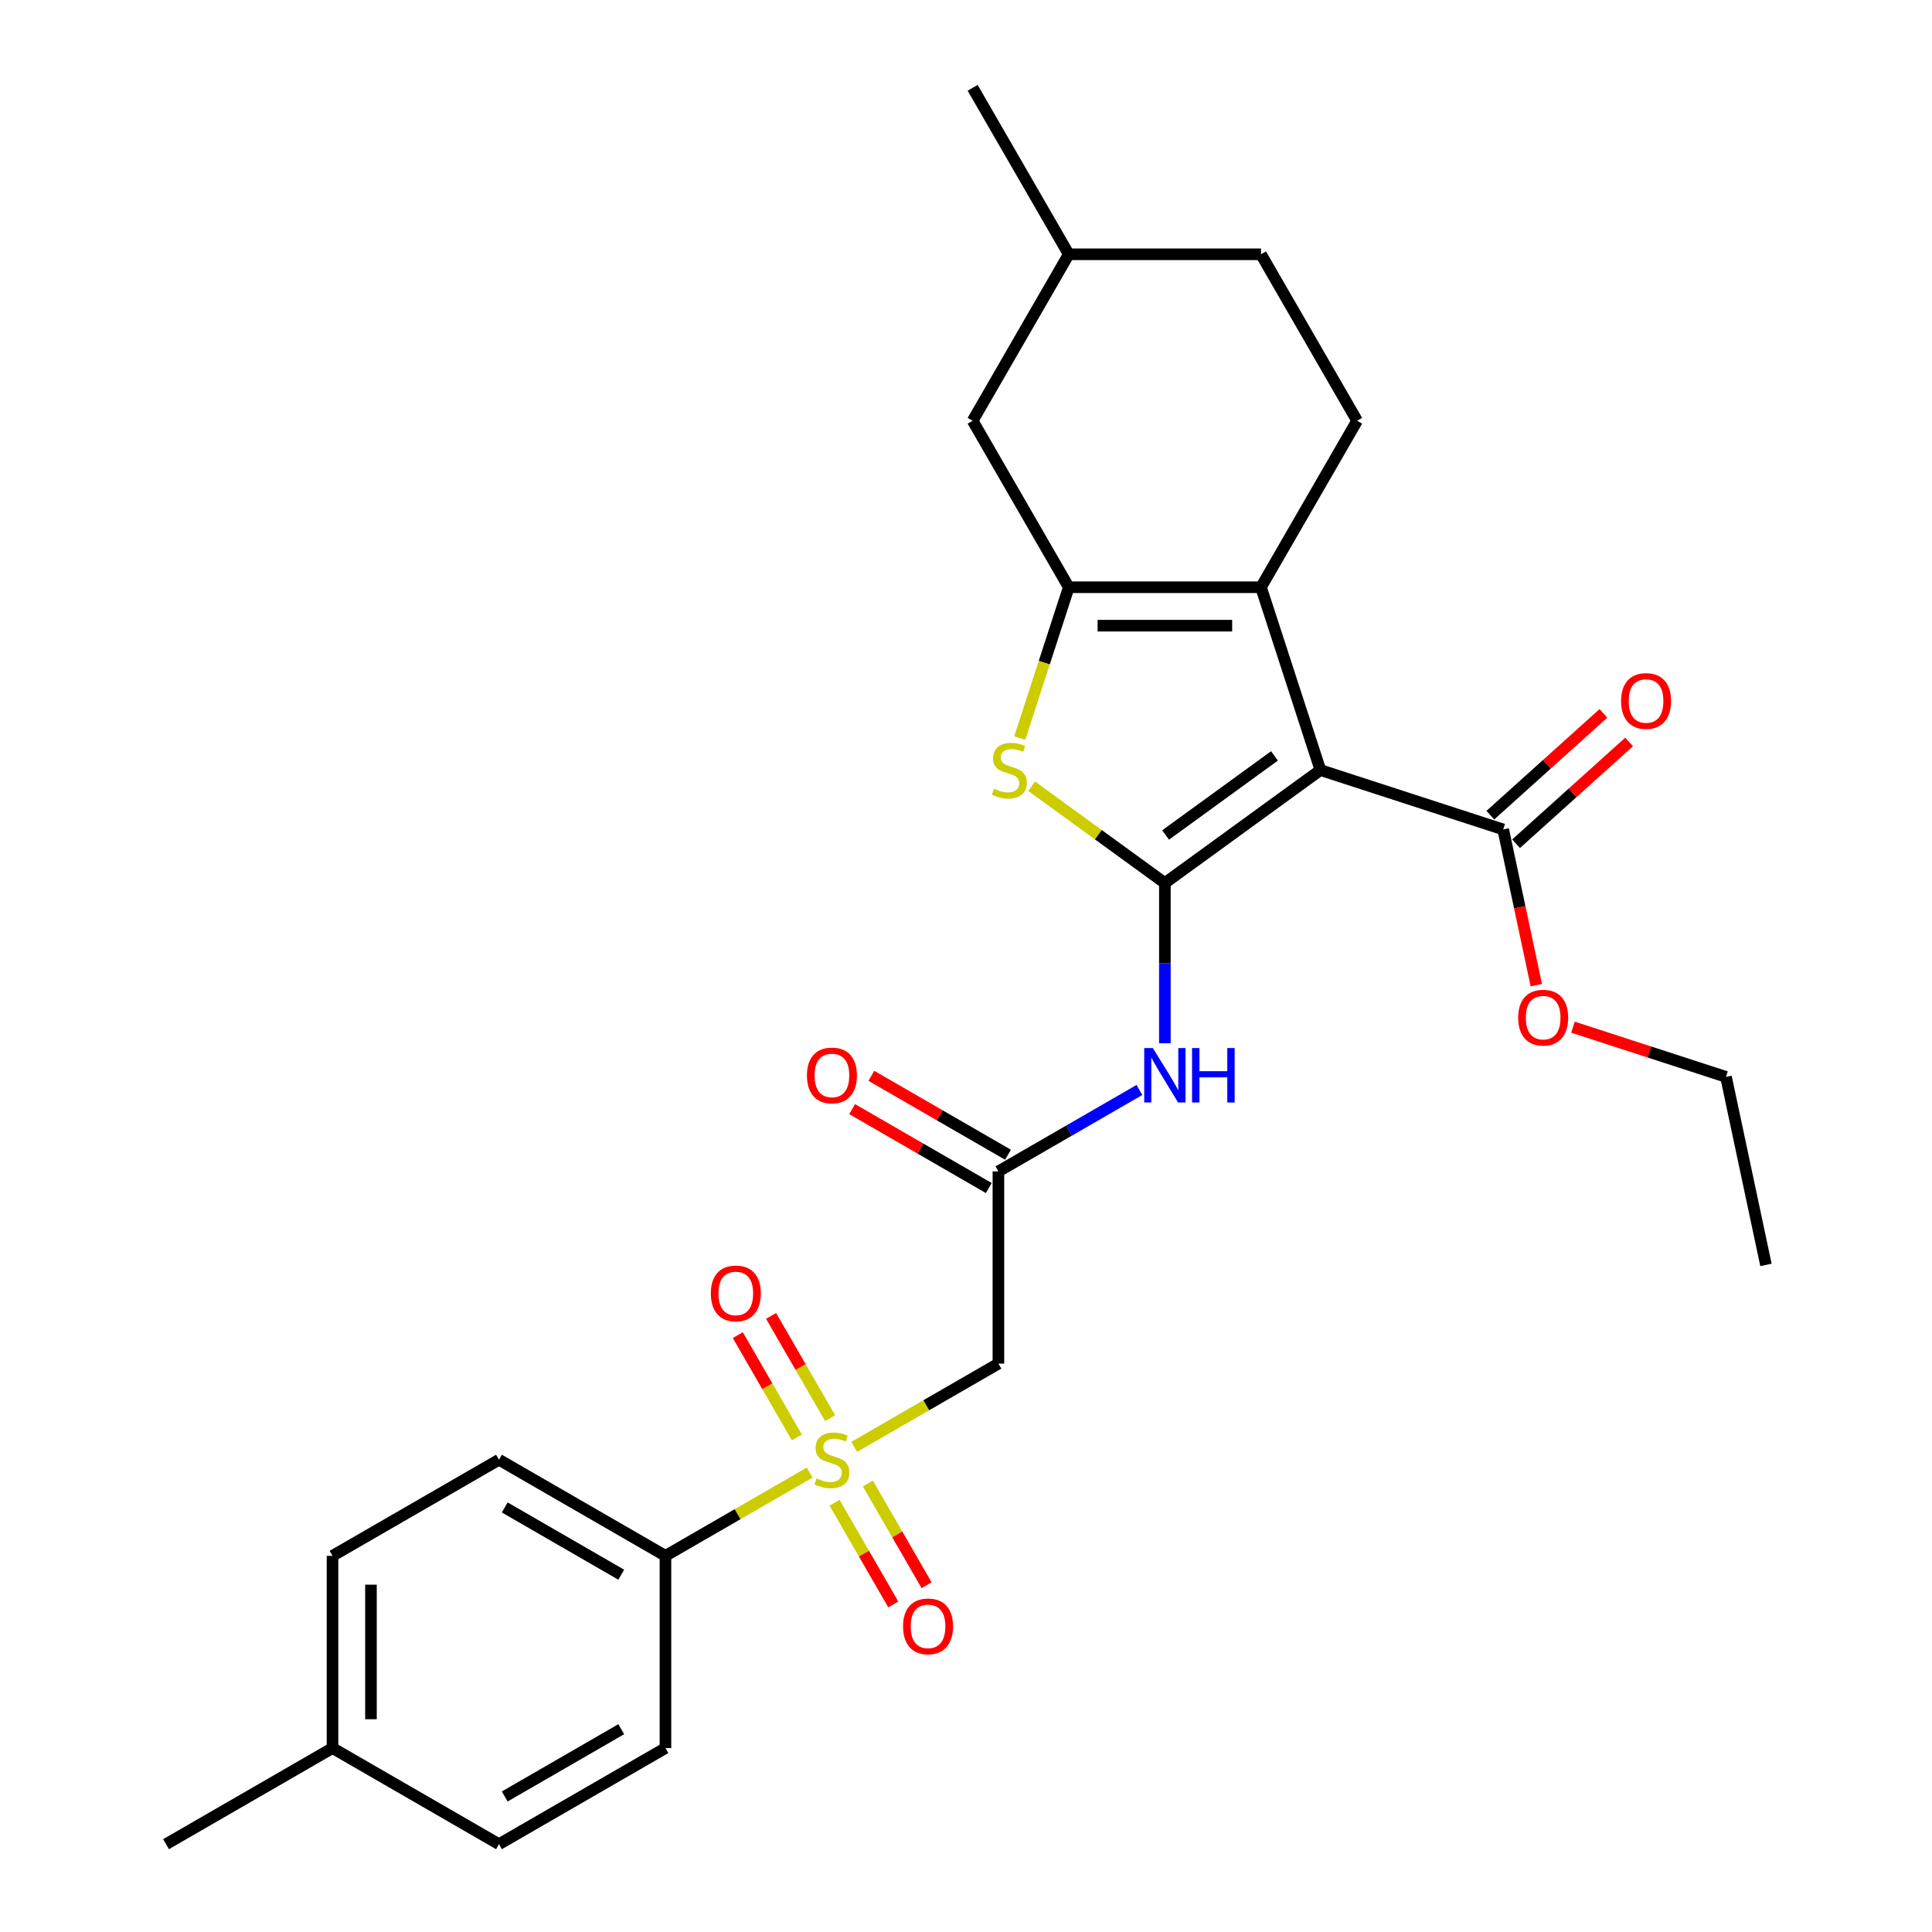<?xml version='1.0' encoding='iso-8859-1'?>
<svg version='1.1' baseProfile='full'
              xmlns='http://www.w3.org/2000/svg'
                      xmlns:rdkit='http://www.rdkit.org/xml'
                      xmlns:xlink='http://www.w3.org/1999/xlink'
                  xml:space='preserve'
width='1000px' height='1000px' viewBox='0 0 1000 1000'>
<!-- END OF HEADER -->
<rect style='opacity:1.0;fill:#FFFFFF;stroke:none' width='1000' height='1000' x='0' y='0'> </rect>
<path class='bond-0' d='M 602.939,457.063 L 683.433,398.581' style='fill:none;fill-rule:evenodd;stroke:#000000;stroke-width:6px;stroke-linecap:butt;stroke-linejoin:miter;stroke-opacity:1' />
<path class='bond-0' d='M 603.317,432.192 L 659.663,391.254' style='fill:none;fill-rule:evenodd;stroke:#000000;stroke-width:6px;stroke-linecap:butt;stroke-linejoin:miter;stroke-opacity:1' />
<path class='bond-4' d='M 602.939,457.063 L 568.453,432.007' style='fill:none;fill-rule:evenodd;stroke:#000000;stroke-width:6px;stroke-linecap:butt;stroke-linejoin:miter;stroke-opacity:1' />
<path class='bond-4' d='M 568.453,432.007 L 533.966,406.952' style='fill:none;fill-rule:evenodd;stroke:#CCCC00;stroke-width:6px;stroke-linecap:butt;stroke-linejoin:miter;stroke-opacity:1' />
<path class='bond-5' d='M 602.939,457.063 L 602.939,498.523' style='fill:none;fill-rule:evenodd;stroke:#000000;stroke-width:6px;stroke-linecap:butt;stroke-linejoin:miter;stroke-opacity:1' />
<path class='bond-5' d='M 602.939,498.523 L 602.939,539.984' style='fill:none;fill-rule:evenodd;stroke:#0000FF;stroke-width:6px;stroke-linecap:butt;stroke-linejoin:miter;stroke-opacity:1' />
<path class='bond-2' d='M 683.433,398.581 L 652.687,303.954' style='fill:none;fill-rule:evenodd;stroke:#000000;stroke-width:6px;stroke-linecap:butt;stroke-linejoin:miter;stroke-opacity:1' />
<path class='bond-8' d='M 683.433,398.581 L 778.06,429.327' style='fill:none;fill-rule:evenodd;stroke:#000000;stroke-width:6px;stroke-linecap:butt;stroke-linejoin:miter;stroke-opacity:1' />
<path class='bond-1' d='M 442.128,748.901 L 479.45,727.352' style='fill:none;fill-rule:evenodd;stroke:#CCCC00;stroke-width:6px;stroke-linecap:butt;stroke-linejoin:miter;stroke-opacity:1' />
<path class='bond-1' d='M 479.45,727.352 L 516.773,705.804' style='fill:none;fill-rule:evenodd;stroke:#000000;stroke-width:6px;stroke-linecap:butt;stroke-linejoin:miter;stroke-opacity:1' />
<path class='bond-9' d='M 419.084,762.205 L 381.762,783.753' style='fill:none;fill-rule:evenodd;stroke:#CCCC00;stroke-width:6px;stroke-linecap:butt;stroke-linejoin:miter;stroke-opacity:1' />
<path class='bond-9' d='M 381.762,783.753 L 344.44,805.301' style='fill:none;fill-rule:evenodd;stroke:#000000;stroke-width:6px;stroke-linecap:butt;stroke-linejoin:miter;stroke-opacity:1' />
<path class='bond-11' d='M 431.973,777.82 L 447.168,804.139' style='fill:none;fill-rule:evenodd;stroke:#CCCC00;stroke-width:6px;stroke-linecap:butt;stroke-linejoin:miter;stroke-opacity:1' />
<path class='bond-11' d='M 447.168,804.139 L 462.364,830.458' style='fill:none;fill-rule:evenodd;stroke:#FF0000;stroke-width:6px;stroke-linecap:butt;stroke-linejoin:miter;stroke-opacity:1' />
<path class='bond-11' d='M 449.207,767.87 L 464.402,794.189' style='fill:none;fill-rule:evenodd;stroke:#CCCC00;stroke-width:6px;stroke-linecap:butt;stroke-linejoin:miter;stroke-opacity:1' />
<path class='bond-11' d='M 464.402,794.189 L 479.597,820.508' style='fill:none;fill-rule:evenodd;stroke:#FF0000;stroke-width:6px;stroke-linecap:butt;stroke-linejoin:miter;stroke-opacity:1' />
<path class='bond-12' d='M 429.675,734.041 L 414.395,707.574' style='fill:none;fill-rule:evenodd;stroke:#CCCC00;stroke-width:6px;stroke-linecap:butt;stroke-linejoin:miter;stroke-opacity:1' />
<path class='bond-12' d='M 414.395,707.574 L 399.114,681.107' style='fill:none;fill-rule:evenodd;stroke:#FF0000;stroke-width:6px;stroke-linecap:butt;stroke-linejoin:miter;stroke-opacity:1' />
<path class='bond-12' d='M 412.442,743.991 L 397.161,717.524' style='fill:none;fill-rule:evenodd;stroke:#CCCC00;stroke-width:6px;stroke-linecap:butt;stroke-linejoin:miter;stroke-opacity:1' />
<path class='bond-12' d='M 397.161,717.524 L 381.88,691.057' style='fill:none;fill-rule:evenodd;stroke:#FF0000;stroke-width:6px;stroke-linecap:butt;stroke-linejoin:miter;stroke-opacity:1' />
<path class='bond-10' d='M 652.687,303.954 L 702.435,217.787' style='fill:none;fill-rule:evenodd;stroke:#000000;stroke-width:6px;stroke-linecap:butt;stroke-linejoin:miter;stroke-opacity:1' />
<path class='bond-28' d='M 652.687,303.954 L 553.191,303.954' style='fill:none;fill-rule:evenodd;stroke:#000000;stroke-width:6px;stroke-linecap:butt;stroke-linejoin:miter;stroke-opacity:1' />
<path class='bond-28' d='M 637.763,323.853 L 568.115,323.853' style='fill:none;fill-rule:evenodd;stroke:#000000;stroke-width:6px;stroke-linecap:butt;stroke-linejoin:miter;stroke-opacity:1' />
<path class='bond-3' d='M 553.191,303.954 L 540.504,342.999' style='fill:none;fill-rule:evenodd;stroke:#000000;stroke-width:6px;stroke-linecap:butt;stroke-linejoin:miter;stroke-opacity:1' />
<path class='bond-3' d='M 540.504,342.999 L 527.818,382.044' style='fill:none;fill-rule:evenodd;stroke:#CCCC00;stroke-width:6px;stroke-linecap:butt;stroke-linejoin:miter;stroke-opacity:1' />
<path class='bond-13' d='M 553.191,303.954 L 503.443,217.787' style='fill:none;fill-rule:evenodd;stroke:#000000;stroke-width:6px;stroke-linecap:butt;stroke-linejoin:miter;stroke-opacity:1' />
<path class='bond-7' d='M 589.766,564.165 L 553.269,585.237' style='fill:none;fill-rule:evenodd;stroke:#0000FF;stroke-width:6px;stroke-linecap:butt;stroke-linejoin:miter;stroke-opacity:1' />
<path class='bond-7' d='M 553.269,585.237 L 516.773,606.308' style='fill:none;fill-rule:evenodd;stroke:#000000;stroke-width:6px;stroke-linecap:butt;stroke-linejoin:miter;stroke-opacity:1' />
<path class='bond-6' d='M 516.773,705.804 L 516.773,606.308' style='fill:none;fill-rule:evenodd;stroke:#000000;stroke-width:6px;stroke-linecap:butt;stroke-linejoin:miter;stroke-opacity:1' />
<path class='bond-15' d='M 521.747,597.691 L 486.375,577.269' style='fill:none;fill-rule:evenodd;stroke:#000000;stroke-width:6px;stroke-linecap:butt;stroke-linejoin:miter;stroke-opacity:1' />
<path class='bond-15' d='M 486.375,577.269 L 451.003,556.847' style='fill:none;fill-rule:evenodd;stroke:#FF0000;stroke-width:6px;stroke-linecap:butt;stroke-linejoin:miter;stroke-opacity:1' />
<path class='bond-15' d='M 511.798,614.925 L 476.425,594.502' style='fill:none;fill-rule:evenodd;stroke:#000000;stroke-width:6px;stroke-linecap:butt;stroke-linejoin:miter;stroke-opacity:1' />
<path class='bond-15' d='M 476.425,594.502 L 441.053,574.08' style='fill:none;fill-rule:evenodd;stroke:#FF0000;stroke-width:6px;stroke-linecap:butt;stroke-linejoin:miter;stroke-opacity:1' />
<path class='bond-14' d='M 784.718,436.721 L 813.977,410.376' style='fill:none;fill-rule:evenodd;stroke:#000000;stroke-width:6px;stroke-linecap:butt;stroke-linejoin:miter;stroke-opacity:1' />
<path class='bond-14' d='M 813.977,410.376 L 843.236,384.031' style='fill:none;fill-rule:evenodd;stroke:#FF0000;stroke-width:6px;stroke-linecap:butt;stroke-linejoin:miter;stroke-opacity:1' />
<path class='bond-14' d='M 771.402,421.933 L 800.662,395.588' style='fill:none;fill-rule:evenodd;stroke:#000000;stroke-width:6px;stroke-linecap:butt;stroke-linejoin:miter;stroke-opacity:1' />
<path class='bond-14' d='M 800.662,395.588 L 829.921,369.243' style='fill:none;fill-rule:evenodd;stroke:#FF0000;stroke-width:6px;stroke-linecap:butt;stroke-linejoin:miter;stroke-opacity:1' />
<path class='bond-18' d='M 778.06,429.327 L 786.625,469.62' style='fill:none;fill-rule:evenodd;stroke:#000000;stroke-width:6px;stroke-linecap:butt;stroke-linejoin:miter;stroke-opacity:1' />
<path class='bond-18' d='M 786.625,469.62 L 795.189,509.914' style='fill:none;fill-rule:evenodd;stroke:#FF0000;stroke-width:6px;stroke-linecap:butt;stroke-linejoin:miter;stroke-opacity:1' />
<path class='bond-16' d='M 344.44,805.301 L 258.273,755.553' style='fill:none;fill-rule:evenodd;stroke:#000000;stroke-width:6px;stroke-linecap:butt;stroke-linejoin:miter;stroke-opacity:1' />
<path class='bond-16' d='M 321.565,815.072 L 261.248,780.248' style='fill:none;fill-rule:evenodd;stroke:#000000;stroke-width:6px;stroke-linecap:butt;stroke-linejoin:miter;stroke-opacity:1' />
<path class='bond-17' d='M 344.44,805.301 L 344.44,904.797' style='fill:none;fill-rule:evenodd;stroke:#000000;stroke-width:6px;stroke-linecap:butt;stroke-linejoin:miter;stroke-opacity:1' />
<path class='bond-19' d='M 702.435,217.787 L 652.687,131.621' style='fill:none;fill-rule:evenodd;stroke:#000000;stroke-width:6px;stroke-linecap:butt;stroke-linejoin:miter;stroke-opacity:1' />
<path class='bond-20' d='M 503.443,217.787 L 553.191,131.621' style='fill:none;fill-rule:evenodd;stroke:#000000;stroke-width:6px;stroke-linecap:butt;stroke-linejoin:miter;stroke-opacity:1' />
<path class='bond-22' d='M 258.273,755.553 L 172.107,805.301' style='fill:none;fill-rule:evenodd;stroke:#000000;stroke-width:6px;stroke-linecap:butt;stroke-linejoin:miter;stroke-opacity:1' />
<path class='bond-21' d='M 344.44,904.797 L 258.273,954.545' style='fill:none;fill-rule:evenodd;stroke:#000000;stroke-width:6px;stroke-linecap:butt;stroke-linejoin:miter;stroke-opacity:1' />
<path class='bond-21' d='M 321.565,895.026 L 261.248,929.85' style='fill:none;fill-rule:evenodd;stroke:#000000;stroke-width:6px;stroke-linecap:butt;stroke-linejoin:miter;stroke-opacity:1' />
<path class='bond-24' d='M 814.168,531.66 L 853.771,544.527' style='fill:none;fill-rule:evenodd;stroke:#FF0000;stroke-width:6px;stroke-linecap:butt;stroke-linejoin:miter;stroke-opacity:1' />
<path class='bond-24' d='M 853.771,544.527 L 893.373,557.395' style='fill:none;fill-rule:evenodd;stroke:#000000;stroke-width:6px;stroke-linecap:butt;stroke-linejoin:miter;stroke-opacity:1' />
<path class='bond-29' d='M 652.687,131.621 L 553.191,131.621' style='fill:none;fill-rule:evenodd;stroke:#000000;stroke-width:6px;stroke-linecap:butt;stroke-linejoin:miter;stroke-opacity:1' />
<path class='bond-26' d='M 553.191,131.621 L 503.443,45.455' style='fill:none;fill-rule:evenodd;stroke:#000000;stroke-width:6px;stroke-linecap:butt;stroke-linejoin:miter;stroke-opacity:1' />
<path class='bond-23' d='M 258.273,954.545 L 172.107,904.797' style='fill:none;fill-rule:evenodd;stroke:#000000;stroke-width:6px;stroke-linecap:butt;stroke-linejoin:miter;stroke-opacity:1' />
<path class='bond-30' d='M 172.107,805.301 L 172.107,904.797' style='fill:none;fill-rule:evenodd;stroke:#000000;stroke-width:6px;stroke-linecap:butt;stroke-linejoin:miter;stroke-opacity:1' />
<path class='bond-30' d='M 192.006,820.225 L 192.006,889.873' style='fill:none;fill-rule:evenodd;stroke:#000000;stroke-width:6px;stroke-linecap:butt;stroke-linejoin:miter;stroke-opacity:1' />
<path class='bond-25' d='M 172.107,904.797 L 85.94,954.545' style='fill:none;fill-rule:evenodd;stroke:#000000;stroke-width:6px;stroke-linecap:butt;stroke-linejoin:miter;stroke-opacity:1' />
<path class='bond-27' d='M 893.373,557.395 L 914.06,654.717' style='fill:none;fill-rule:evenodd;stroke:#000000;stroke-width:6px;stroke-linecap:butt;stroke-linejoin:miter;stroke-opacity:1' />
<path  class='atom-2' d='M 422.646 765.224
Q 422.965 765.343, 424.278 765.9
Q 425.591 766.457, 427.024 766.816
Q 428.497 767.134, 429.929 767.134
Q 432.596 767.134, 434.148 765.86
Q 435.7 764.547, 435.7 762.279
Q 435.7 760.726, 434.904 759.771
Q 434.148 758.816, 432.954 758.299
Q 431.76 757.781, 429.77 757.184
Q 427.263 756.428, 425.751 755.712
Q 424.278 754.995, 423.204 753.483
Q 422.169 751.971, 422.169 749.424
Q 422.169 745.881, 424.557 743.693
Q 426.984 741.504, 431.76 741.504
Q 435.024 741.504, 438.725 743.056
L 437.81 746.12
Q 434.427 744.727, 431.88 744.727
Q 429.134 744.727, 427.621 745.881
Q 426.109 746.996, 426.149 748.946
Q 426.149 750.458, 426.905 751.374
Q 427.701 752.289, 428.815 752.806
Q 429.969 753.324, 431.88 753.921
Q 434.427 754.717, 435.939 755.513
Q 437.451 756.309, 438.526 757.94
Q 439.64 759.532, 439.64 762.279
Q 439.64 766.179, 437.014 768.288
Q 434.427 770.358, 430.089 770.358
Q 427.581 770.358, 425.671 769.8
Q 423.801 769.283, 421.572 768.368
L 422.646 765.224
' fill='#CCCC00'/>
<path  class='atom-5' d='M 514.485 408.252
Q 514.803 408.371, 516.117 408.928
Q 517.43 409.485, 518.863 409.844
Q 520.335 410.162, 521.768 410.162
Q 524.435 410.162, 525.987 408.888
Q 527.539 407.575, 527.539 405.307
Q 527.539 403.754, 526.743 402.799
Q 525.987 401.844, 524.793 401.327
Q 523.599 400.809, 521.609 400.212
Q 519.102 399.456, 517.589 398.74
Q 516.117 398.023, 515.042 396.511
Q 514.007 394.999, 514.007 392.452
Q 514.007 388.91, 516.395 386.721
Q 518.823 384.532, 523.599 384.532
Q 526.862 384.532, 530.564 386.084
L 529.648 389.148
Q 526.265 387.755, 523.718 387.755
Q 520.972 387.755, 519.46 388.91
Q 517.947 390.024, 517.987 391.974
Q 517.987 393.486, 518.743 394.402
Q 519.539 395.317, 520.654 395.835
Q 521.808 396.352, 523.718 396.949
Q 526.265 397.745, 527.778 398.541
Q 529.29 399.337, 530.365 400.969
Q 531.479 402.561, 531.479 405.307
Q 531.479 409.207, 528.852 411.316
Q 526.265 413.386, 521.927 413.386
Q 519.42 413.386, 517.51 412.829
Q 515.639 412.311, 513.41 411.396
L 514.485 408.252
' fill='#CCCC00'/>
<path  class='atom-6' d='M 596.711 542.471
L 605.944 557.395
Q 606.859 558.868, 608.332 561.534
Q 609.804 564.201, 609.884 564.36
L 609.884 542.471
L 613.625 542.471
L 613.625 570.648
L 609.764 570.648
L 599.855 554.331
Q 598.7 552.421, 597.467 550.232
Q 596.273 548.043, 595.915 547.366
L 595.915 570.648
L 592.253 570.648
L 592.253 542.471
L 596.711 542.471
' fill='#0000FF'/>
<path  class='atom-6' d='M 617.008 542.471
L 620.828 542.471
L 620.828 554.45
L 635.236 554.45
L 635.236 542.471
L 639.056 542.471
L 639.056 570.648
L 635.236 570.648
L 635.236 557.634
L 620.828 557.634
L 620.828 570.648
L 617.008 570.648
L 617.008 542.471
' fill='#0000FF'/>
<path  class='atom-12' d='M 467.42 841.799
Q 467.42 835.033, 470.763 831.252
Q 474.106 827.471, 480.354 827.471
Q 486.603 827.471, 489.946 831.252
Q 493.289 835.033, 493.289 841.799
Q 493.289 848.644, 489.906 852.544
Q 486.523 856.405, 480.354 856.405
Q 474.146 856.405, 470.763 852.544
Q 467.42 848.684, 467.42 841.799
M 480.354 853.221
Q 484.653 853.221, 486.961 850.355
Q 489.309 847.45, 489.309 841.799
Q 489.309 836.267, 486.961 833.481
Q 484.653 830.655, 480.354 830.655
Q 476.056 830.655, 473.708 833.441
Q 471.4 836.227, 471.4 841.799
Q 471.4 847.49, 473.708 850.355
Q 476.056 853.221, 480.354 853.221
' fill='#FF0000'/>
<path  class='atom-13' d='M 367.923 669.466
Q 367.923 662.7, 371.266 658.919
Q 374.609 655.138, 380.858 655.138
Q 387.106 655.138, 390.449 658.919
Q 393.792 662.7, 393.792 669.466
Q 393.792 676.311, 390.41 680.211
Q 387.027 684.072, 380.858 684.072
Q 374.649 684.072, 371.266 680.211
Q 367.923 676.351, 367.923 669.466
M 380.858 680.888
Q 385.156 680.888, 387.464 678.022
Q 389.813 675.117, 389.813 669.466
Q 389.813 663.934, 387.464 661.148
Q 385.156 658.322, 380.858 658.322
Q 376.56 658.322, 374.211 661.108
Q 371.903 663.894, 371.903 669.466
Q 371.903 675.157, 374.211 678.022
Q 376.56 680.888, 380.858 680.888
' fill='#FF0000'/>
<path  class='atom-15' d='M 839.066 362.83
Q 839.066 356.064, 842.409 352.284
Q 845.752 348.503, 852 348.503
Q 858.249 348.503, 861.592 352.284
Q 864.935 356.064, 864.935 362.83
Q 864.935 369.676, 861.552 373.576
Q 858.169 377.436, 852 377.436
Q 845.792 377.436, 842.409 373.576
Q 839.066 369.715, 839.066 362.83
M 852 374.252
Q 856.299 374.252, 858.607 371.387
Q 860.955 368.482, 860.955 362.83
Q 860.955 357.298, 858.607 354.512
Q 856.299 351.687, 852 351.687
Q 847.702 351.687, 845.354 354.473
Q 843.046 357.258, 843.046 362.83
Q 843.046 368.521, 845.354 371.387
Q 847.702 374.252, 852 374.252
' fill='#FF0000'/>
<path  class='atom-16' d='M 417.672 556.639
Q 417.672 549.873, 421.015 546.093
Q 424.358 542.312, 430.606 542.312
Q 436.854 542.312, 440.198 546.093
Q 443.541 549.873, 443.541 556.639
Q 443.541 563.485, 440.158 567.385
Q 436.775 571.245, 430.606 571.245
Q 424.397 571.245, 421.015 567.385
Q 417.672 563.524, 417.672 556.639
M 430.606 568.061
Q 434.904 568.061, 437.213 565.196
Q 439.561 562.291, 439.561 556.639
Q 439.561 551.107, 437.213 548.321
Q 434.904 545.496, 430.606 545.496
Q 426.308 545.496, 423.96 548.282
Q 421.651 551.067, 421.651 556.639
Q 421.651 562.33, 423.96 565.196
Q 426.308 568.061, 430.606 568.061
' fill='#FF0000'/>
<path  class='atom-19' d='M 785.812 526.729
Q 785.812 519.963, 789.155 516.182
Q 792.498 512.401, 798.747 512.401
Q 804.995 512.401, 808.338 516.182
Q 811.681 519.963, 811.681 526.729
Q 811.681 533.574, 808.298 537.474
Q 804.915 541.335, 798.747 541.335
Q 792.538 541.335, 789.155 537.474
Q 785.812 533.614, 785.812 526.729
M 798.747 538.151
Q 803.045 538.151, 805.353 535.285
Q 807.701 532.38, 807.701 526.729
Q 807.701 521.197, 805.353 518.411
Q 803.045 515.585, 798.747 515.585
Q 794.448 515.585, 792.1 518.371
Q 789.792 521.157, 789.792 526.729
Q 789.792 532.42, 792.1 535.285
Q 794.448 538.151, 798.747 538.151
' fill='#FF0000'/>
</svg>
